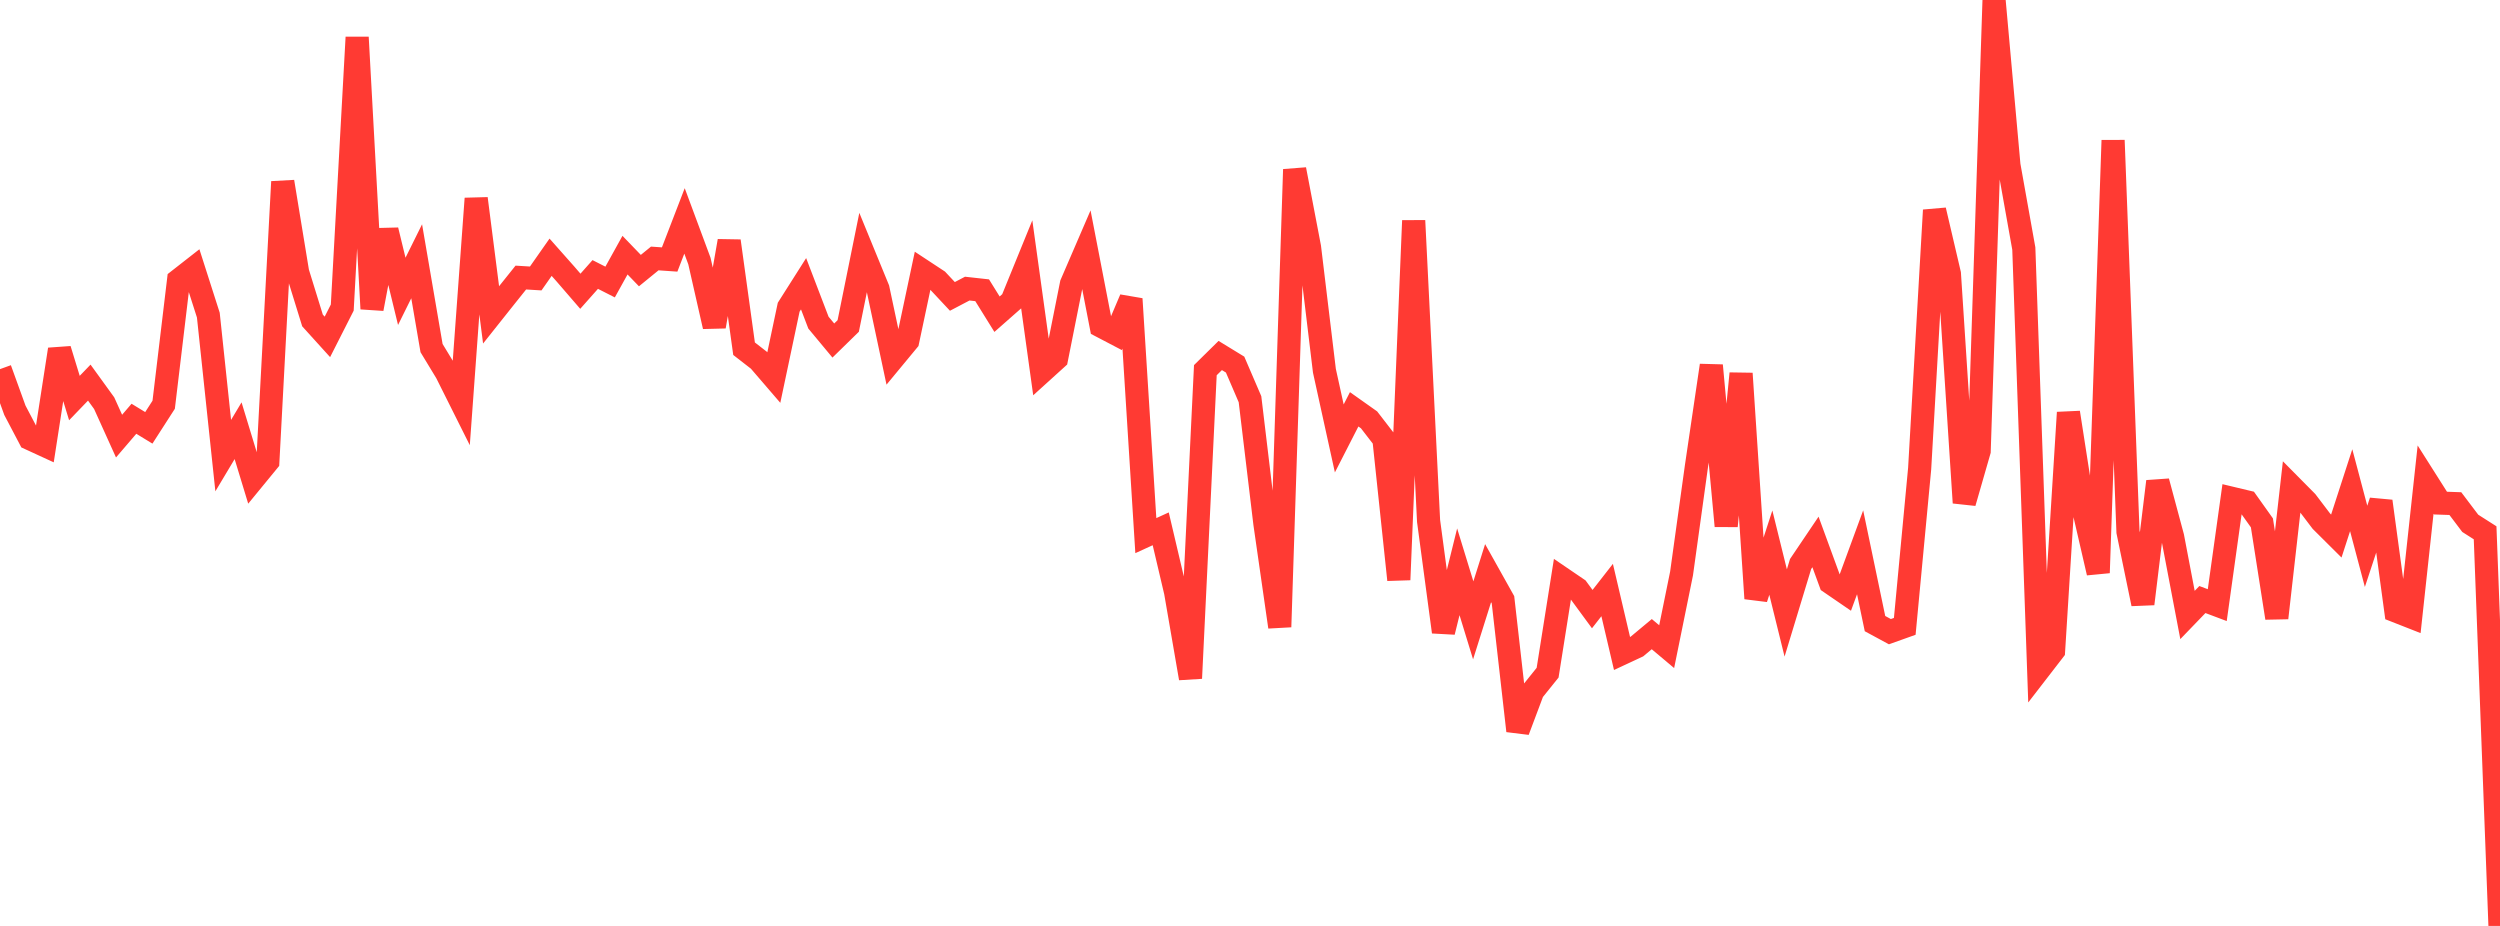 <?xml version="1.0" standalone="no"?>
<!DOCTYPE svg PUBLIC "-//W3C//DTD SVG 1.1//EN" "http://www.w3.org/Graphics/SVG/1.1/DTD/svg11.dtd">

<svg width="135" height="50" viewBox="0 0 135 50" preserveAspectRatio="none" 
  xmlns="http://www.w3.org/2000/svg"
  xmlns:xlink="http://www.w3.org/1999/xlink">


<polyline points="0.0, 19.933 0.804, 22.155 1.607, 23.682 2.411, 24.052 3.214, 18.868 4.018, 21.495 4.821, 20.661 5.625, 21.772 6.429, 23.55 7.232, 22.613 8.036, 23.104 8.839, 21.856 9.643, 15.132 10.446, 14.504 11.25, 17.017 12.054, 24.603 12.857, 23.259 13.661, 25.899 14.464, 24.92 15.268, 9.814 16.071, 14.703 16.875, 17.304 17.679, 18.192 18.482, 16.61 19.286, 2.013 20.089, 16.674 20.893, 12.431 21.696, 15.733 22.5, 14.109 23.304, 18.797 24.107, 20.121 24.911, 21.728 25.714, 10.722 26.518, 17.003 27.321, 15.993 28.125, 14.988 28.929, 15.037 29.732, 13.891 30.536, 14.798 31.339, 15.728 32.143, 14.822 32.946, 15.23 33.75, 13.778 34.554, 14.612 35.357, 13.957 36.161, 14.013 36.964, 11.929 37.768, 14.095 38.571, 17.63 39.375, 13.014 40.179, 18.83 40.982, 19.454 41.786, 20.388 42.589, 16.589 43.393, 15.322 44.196, 17.422 45.0, 18.389 45.804, 17.603 46.607, 13.637 47.411, 15.597 48.214, 19.377 49.018, 18.405 49.821, 14.618 50.625, 15.147 51.429, 16.006 52.232, 15.585 53.036, 15.674 53.839, 16.967 54.643, 16.259 55.446, 14.289 56.25, 20.089 57.054, 19.361 57.857, 15.333 58.661, 13.469 59.464, 17.615 60.268, 18.036 61.071, 16.142 61.875, 28.924 62.679, 28.556 63.482, 31.971 64.286, 36.627 65.089, 19.989 65.893, 19.197 66.696, 19.688 67.5, 21.558 68.304, 28.27 69.107, 33.854 69.911, 9.15 70.714, 13.352 71.518, 20.02 72.321, 23.675 73.125, 22.103 73.929, 22.672 74.732, 23.712 75.536, 31.308 76.339, 11.914 77.143, 28.132 77.946, 34.125 78.75, 30.877 79.554, 33.499 80.357, 30.95 81.161, 32.387 81.964, 39.464 82.768, 37.324 83.571, 36.325 84.375, 31.251 85.179, 31.798 85.982, 32.892 86.786, 31.862 87.589, 35.288 88.393, 34.913 89.196, 34.244 90.0, 34.92 90.804, 30.967 91.607, 25.182 92.411, 19.734 93.214, 28.404 94.018, 20.169 94.821, 32.317 95.625, 29.842 96.429, 33.1 97.232, 30.457 98.036, 29.265 98.839, 31.46 99.643, 32.011 100.446, 29.824 101.25, 33.675 102.054, 34.11 102.857, 33.823 103.661, 25.31 104.464, 11.35 105.268, 14.785 106.071, 27.148 106.875, 24.354 107.679, 0.0 108.482, 8.925 109.286, 13.423 110.089, 36.18 110.893, 35.139 111.696, 22.278 112.5, 27.444 113.304, 30.931 114.107, 7.578 114.911, 28.714 115.714, 32.607 116.518, 25.999 117.321, 28.989 118.125, 33.209 118.929, 32.375 119.732, 32.677 120.536, 26.913 121.339, 27.105 122.143, 28.235 122.946, 33.369 123.75, 26.277 124.554, 27.089 125.357, 28.147 126.161, 28.947 126.964, 26.471 127.768, 29.503 128.571, 27.068 129.375, 32.991 130.179, 33.307 130.982, 25.899 131.786, 27.167 132.589, 27.195 133.393, 28.259 134.196, 28.771 135.0, 50.0" fill="none" stroke="#ff3a33" stroke-width="1.25"/>

</svg>